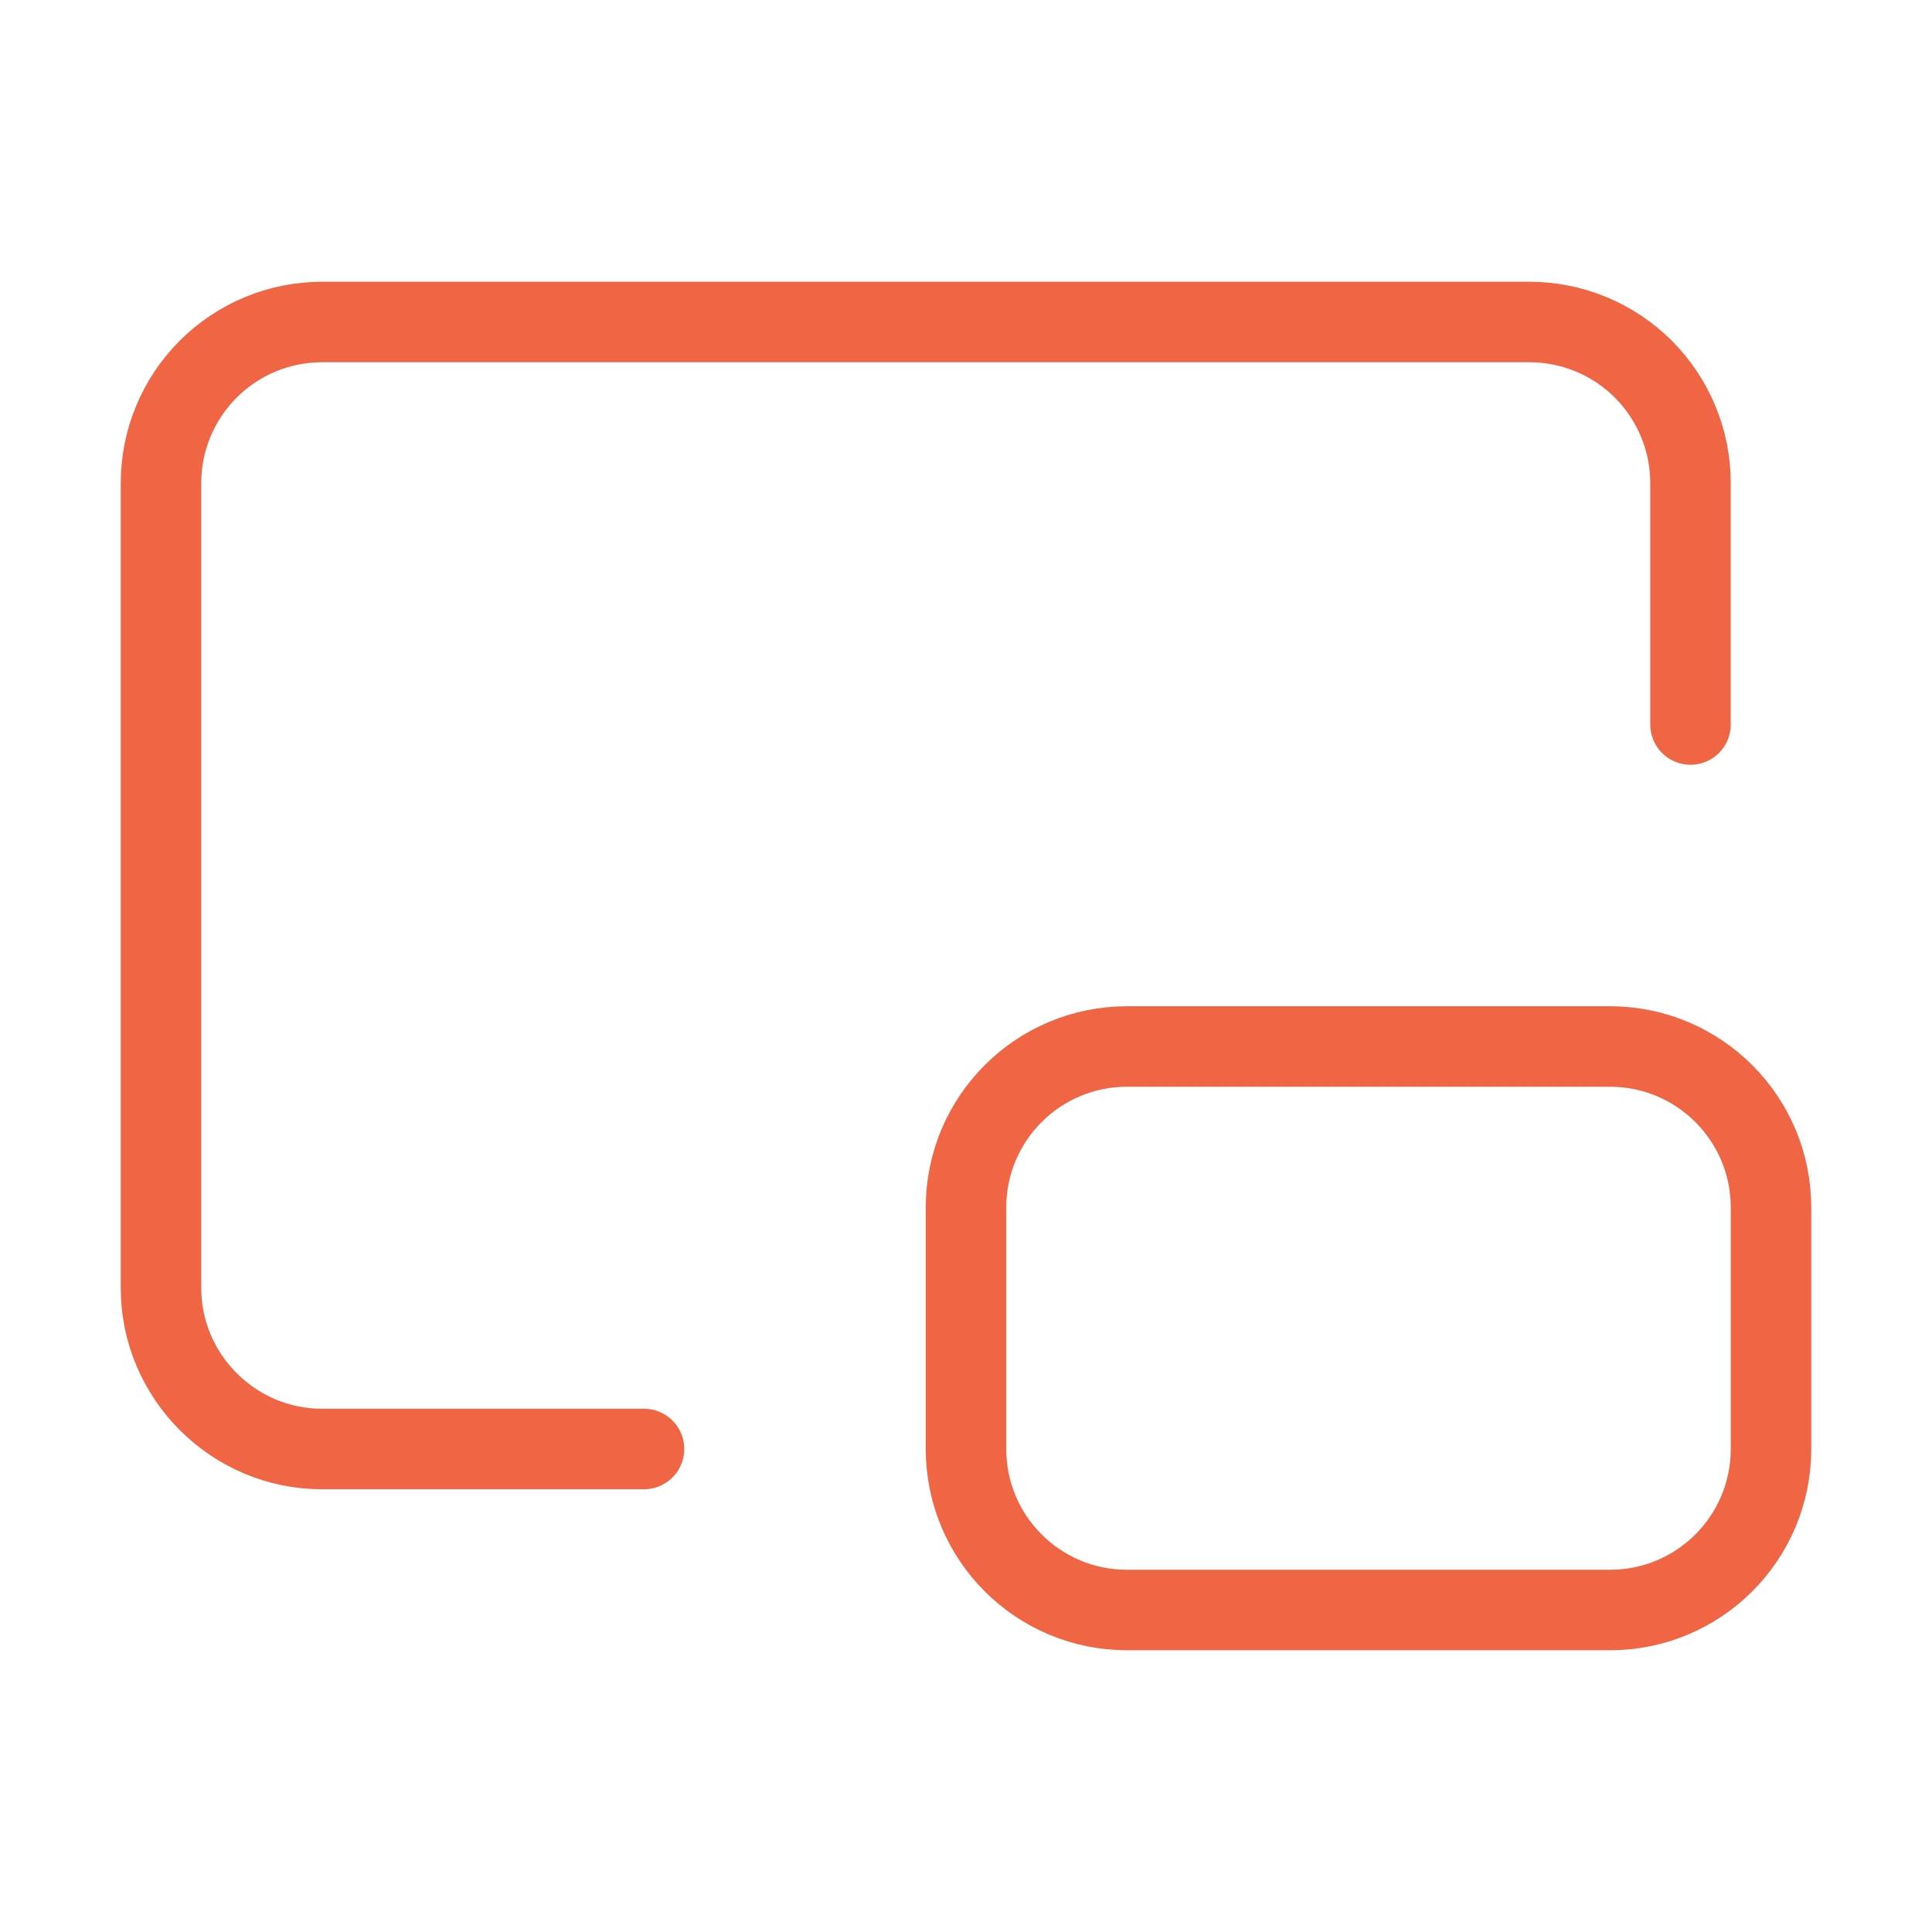 <svg width="24" height="24" viewBox="0 0 24 24" fill="none" xmlns="http://www.w3.org/2000/svg">
    <path d="M21 9V6C21 5.47 20.789 4.961 20.414 4.586C20.039 4.211 19.53 4 19 4H4C3.47 4 2.961 4.211 2.586 4.586C2.211 4.961 2 5.47 2 6V16C2 17.1 2.9 18 4 18H8"
          stroke="#F06543" stroke-linecap="round" stroke-linejoin="round"/>
    <path d="M20 13H14C12.895 13 12 13.895 12 15V18C12 19.105 12.895 20 14 20H20C21.105 20 22 19.105 22 18V15C22 13.895 21.105 13 20 13Z"
          stroke="#F06543" stroke-linecap="round" stroke-linejoin="round"/>
</svg>
